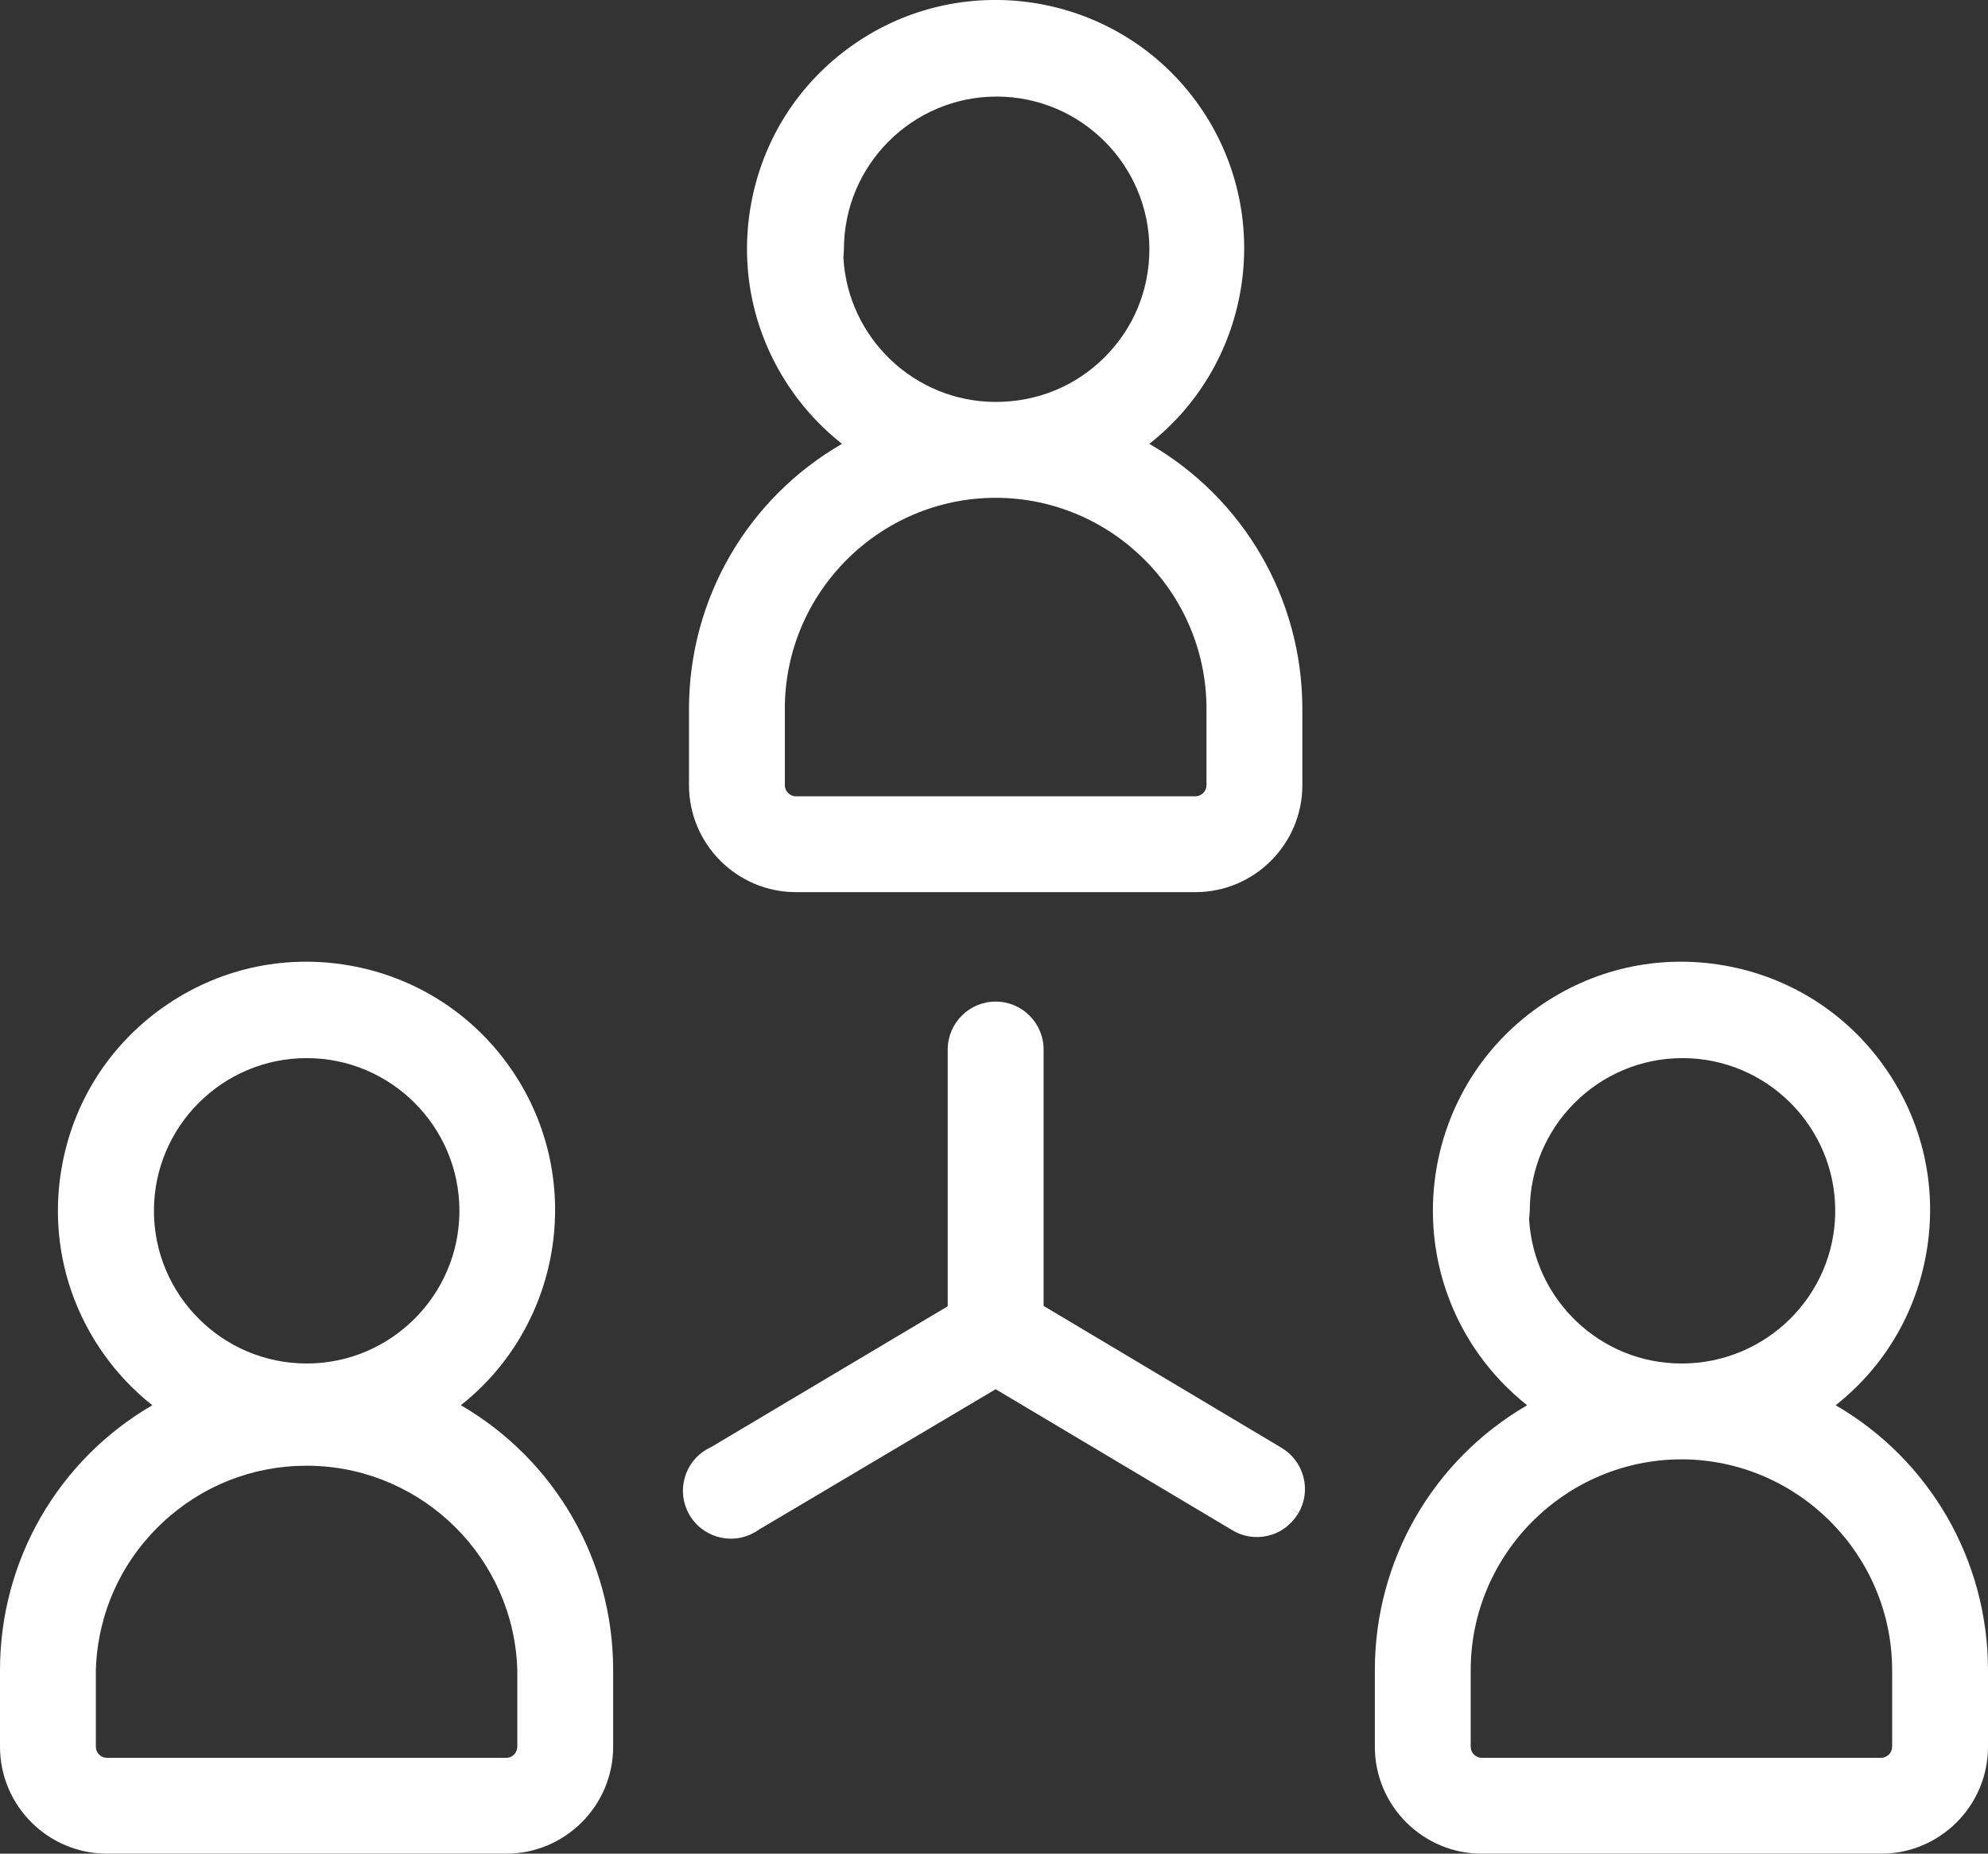 <?xml version="1.0" encoding="UTF-8"?>
<svg id="Layer_2" xmlns="http://www.w3.org/2000/svg" viewBox="0 0 81.322 75.844">
  <rect x="0" y="0" width="81.322" height="75.844" fill="#333333" stroke="none"/>
  <g id="Layer_1-2" data-name="Layer_1">
    <g>
      <path d="M32.562,36.502h16.336c2.414,0,4.377-1.964,4.377-4.378v-3.143c-.012-4.492-2.396-8.588-6.26-10.821,4.214-3.31,5.153-9.396,2.04-13.835-3.22-4.591-9.575-5.706-14.165-2.486-2.224,1.56-3.707,3.893-4.177,6.568-.47,2.676.131,5.374,1.691,7.598.574.818,1.259,1.541,2.04,2.155-3.863,2.232-6.248,6.329-6.26,10.821v3.143c0,2.414,1.963,4.378,4.377,4.378ZM40.729,20.368c4.746.004,8.615,3.87,8.624,8.615v3.142c0,.251-.205.456-.456.456h-16.336c-.251,0-.456-.204-.456-.456v-3.141c.009-4.747,3.878-8.612,8.624-8.616ZM34.5,10.548l.022-.35c0-3.445,2.803-6.247,6.247-6.247s6.248,2.802,6.248,6.247c0,1.669-.65,3.238-1.83,4.417-1.181,1.18-2.749,1.83-4.457,1.83h0c-3.322-.004-6.047-2.618-6.229-5.897Z" style="fill: #fff;"/>
      <path d="M75.092,57.495c1.973-1.557,3.283-3.757,3.712-6.253.461-2.677-.149-5.373-1.717-7.591-1.568-2.218-3.906-3.693-6.583-4.153-2.677-.461-5.373.149-7.592,1.718-4.579,3.235-5.672,9.594-2.437,14.174.564.797,1.234,1.504,1.995,2.106-3.854,2.241-6.227,6.342-6.23,10.83v3.142c0,2.414,1.963,4.377,4.377,4.377h16.328c2.414,0,4.377-1.964,4.377-4.377v-3.142c-.004-4.488-2.377-8.588-6.23-10.83ZM68.785,59.709h.039c4.721.031,8.568,3.896,8.577,8.616v3.142c0,.251-.205.456-.456.456h-16.328c-.251,0-.456-.204-.456-.456v-3.141c.009-4.746,3.878-8.612,8.624-8.616ZM62.55,49.89l.028-.35c0-3.445,2.803-6.247,6.247-6.247s6.248,2.802,6.248,6.247-2.812,6.25-6.288,6.248c-3.311,0-6.035-2.593-6.235-5.897Z" style="fill: #fff;"/>
      <path d="M18.852,57.495c4.204-3.323,5.124-9.416,1.995-13.844-1.568-2.218-3.906-3.693-6.583-4.153-2.676-.461-5.373.149-7.592,1.718-2.218,1.567-3.693,3.905-4.153,6.582-.461,2.677.149,5.373,1.717,7.592.563.796,1.232,1.503,1.995,2.106C2.377,59.736.004,63.837,0,68.325v3.142c0,2.414,1.963,4.377,4.377,4.377h16.328c2.414,0,4.377-1.964,4.377-4.377v-3.142c-.004-4.488-2.377-8.588-6.23-10.83ZM12.545,55.788c-3.445,0-6.248-2.803-6.248-6.248s2.803-6.247,6.248-6.247,6.248,2.802,6.248,6.247-2.803,6.248-6.248,6.248ZM12.534,59.97c.088,0,.177.001.265.004,4.553.137,8.226,3.809,8.362,8.351v3.142c0,.251-.205.456-.456.456H4.377c-.251,0-.456-.204-.456-.456v-3.131c.069-2.302,1.031-4.44,2.708-6.019,1.612-1.519,3.7-2.346,5.905-2.346Z" style="fill: #fff;"/>
      <path d="M52.404,59.226l-9.714-5.794v-10.491c0-1.082-.88-1.961-1.961-1.961s-1.961.88-1.961,1.961v10.506l-9.679,5.761c-.477.215-.842.604-1.026,1.094-.186.49-.168,1.023.047,1.5.328.724,1.044,1.153,1.791,1.153.27,0,.543-.056.804-.174.122-.055.238-.122.319-.183l9.705-5.758,9.641,5.745c.442.28.968.371,1.479.255.511-.115.946-.423,1.259-.92l-.296-.187h0l.301.179.002-.002c.264-.453.335-.981.201-1.488-.134-.506-.456-.93-.912-1.196Z" style="fill: #fff;"/>
    </g>
  </g>
</svg>